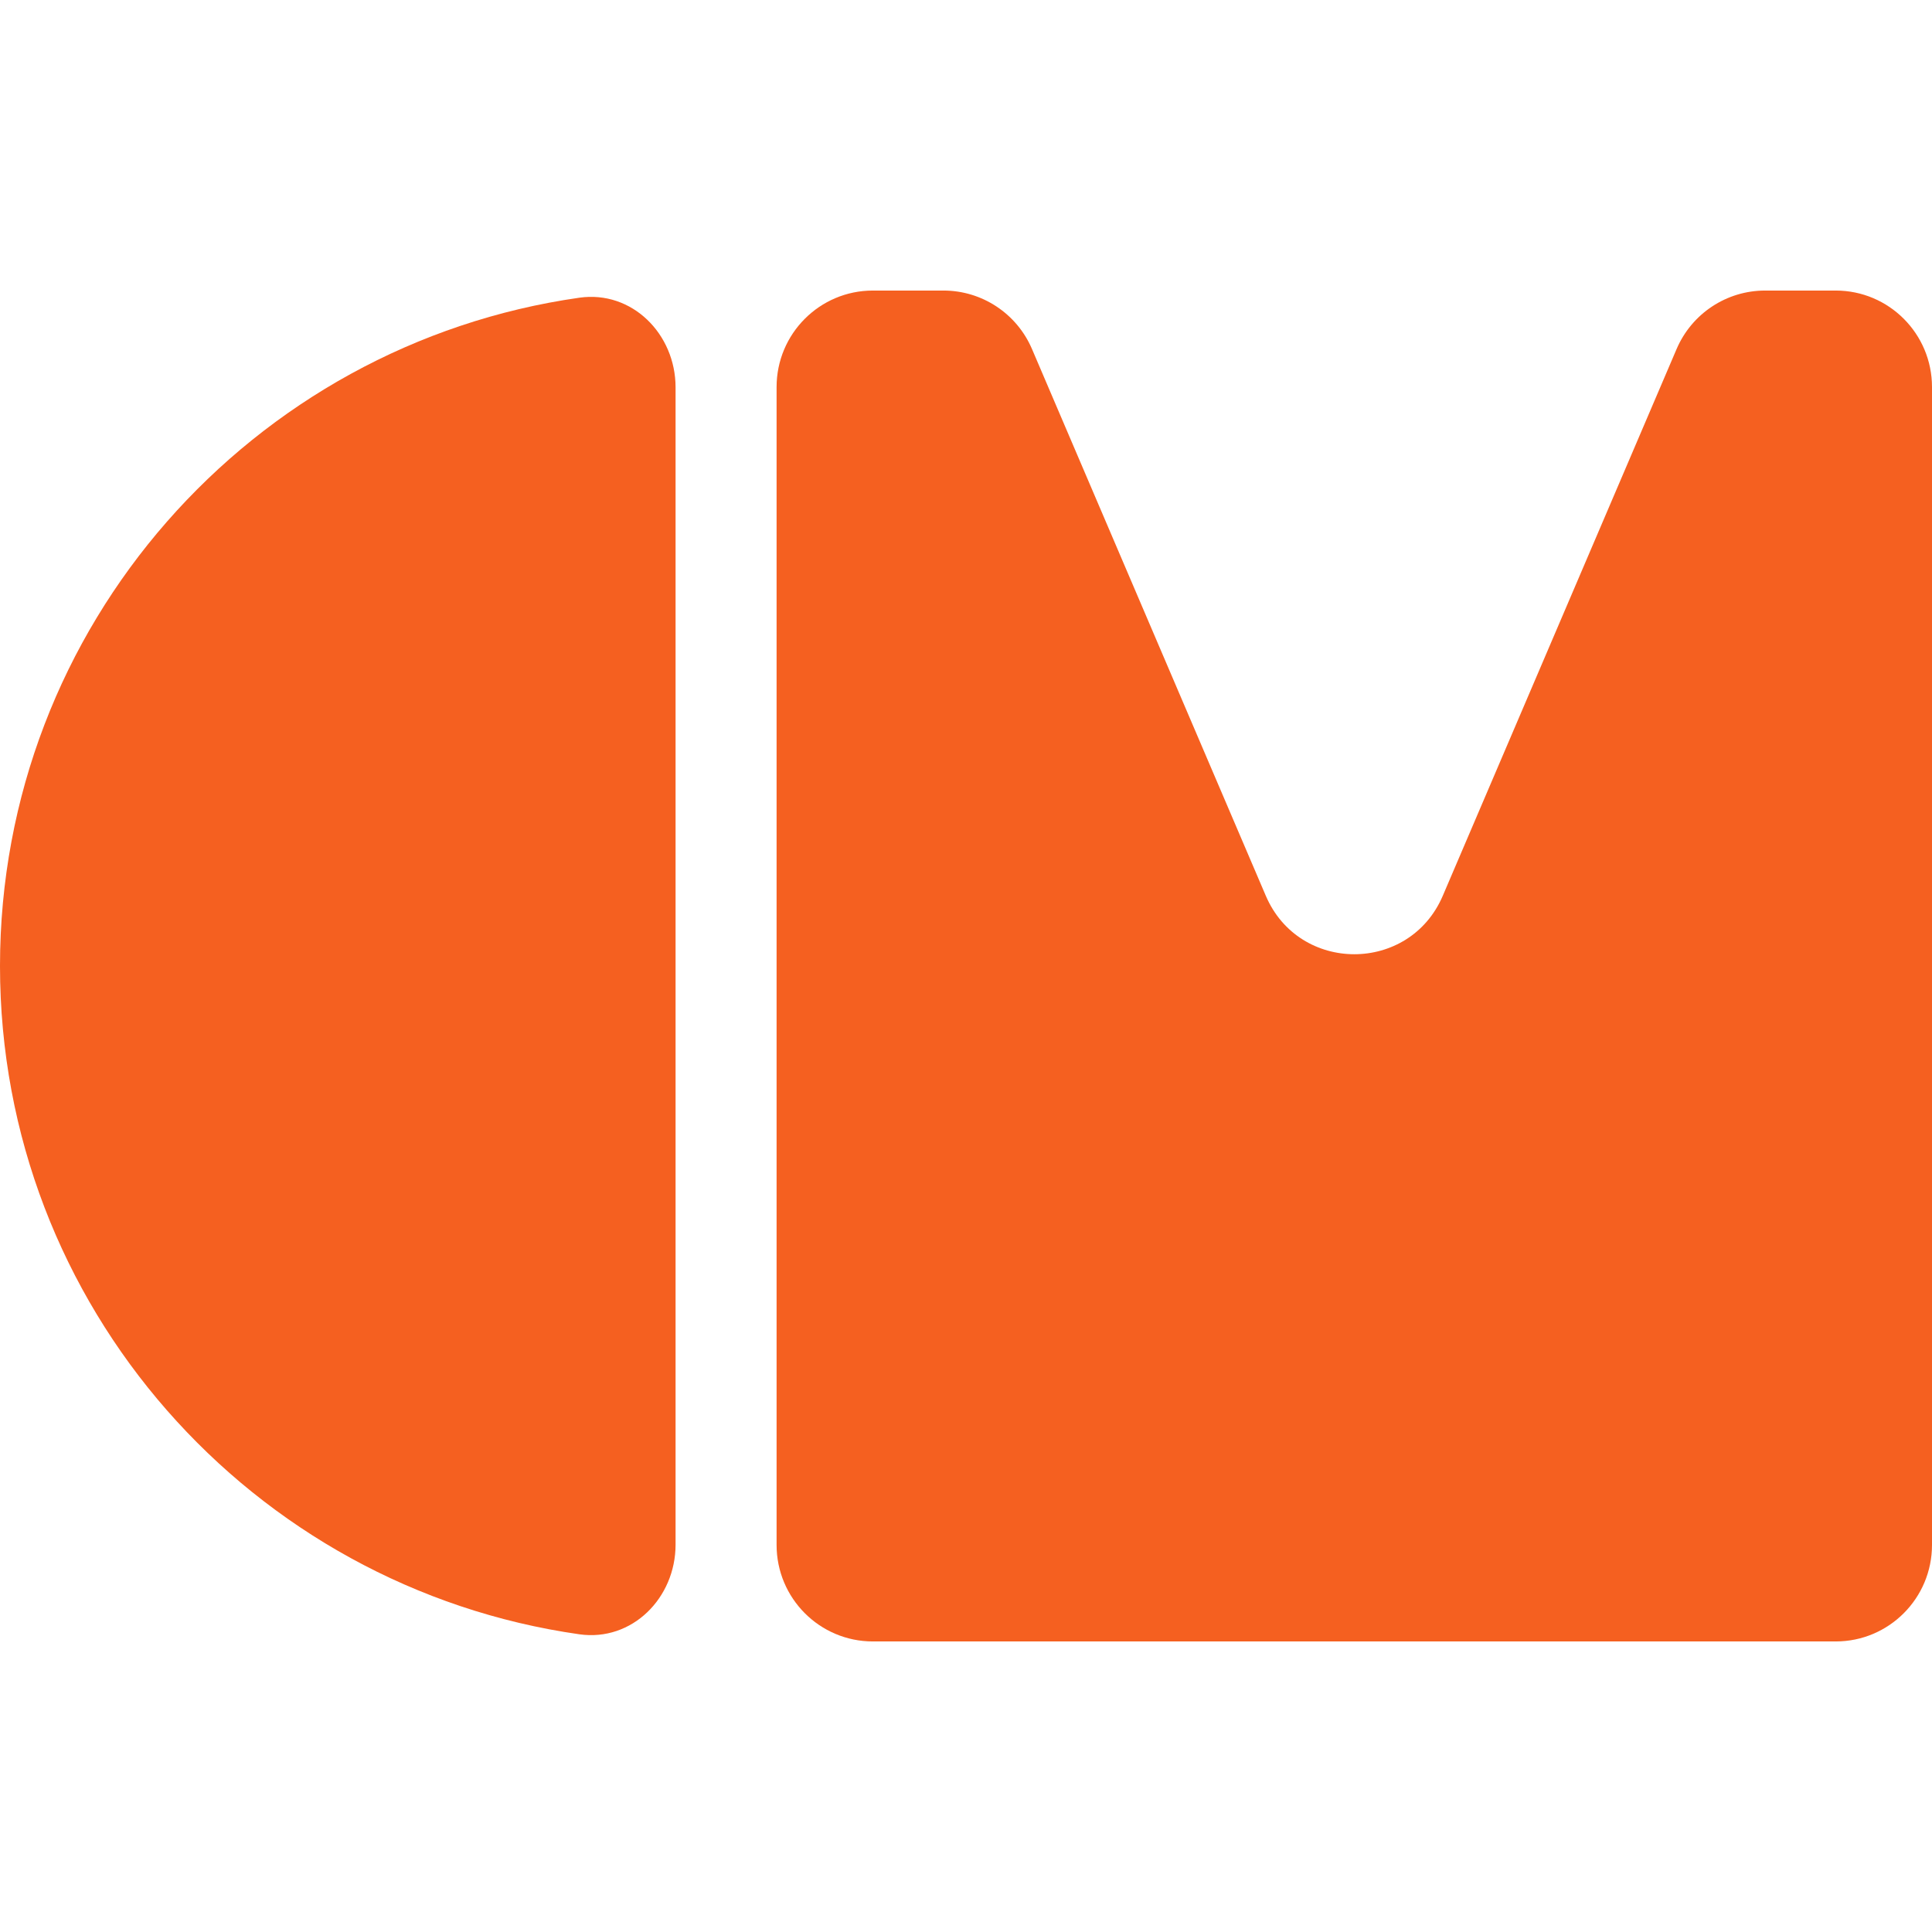 <svg xmlns="http://www.w3.org/2000/svg" width="512" height="512" viewBox="0 0 512 512" fill="none"><path fill-rule="evenodd" clip-rule="evenodd" d="M0 256C0 346.155 66.734 420.735 153.533 433.104C167.516 435.097 179.033 423.462 179.033 409.347V102.653C179.033 88.538 167.516 76.903 153.533 78.896C66.734 91.265 0 165.845 0 256Z" fill="#F56020"></path><path d="M250.035 77C260.243 77 269.468 83.096 273.489 92.498L335.449 237.384C344.286 258.048 373.518 258.048 382.355 237.384L444.315 92.498C448.336 83.096 457.561 77 467.768 77H486.484C500.576 77 512 88.449 512 102.571V409.429C512 423.551 500.576 435 486.484 435H231.32C217.228 435 205.804 423.551 205.804 409.429V102.571C205.804 88.449 217.228 77 231.32 77H250.035Z" fill="#F56020"></path></svg>